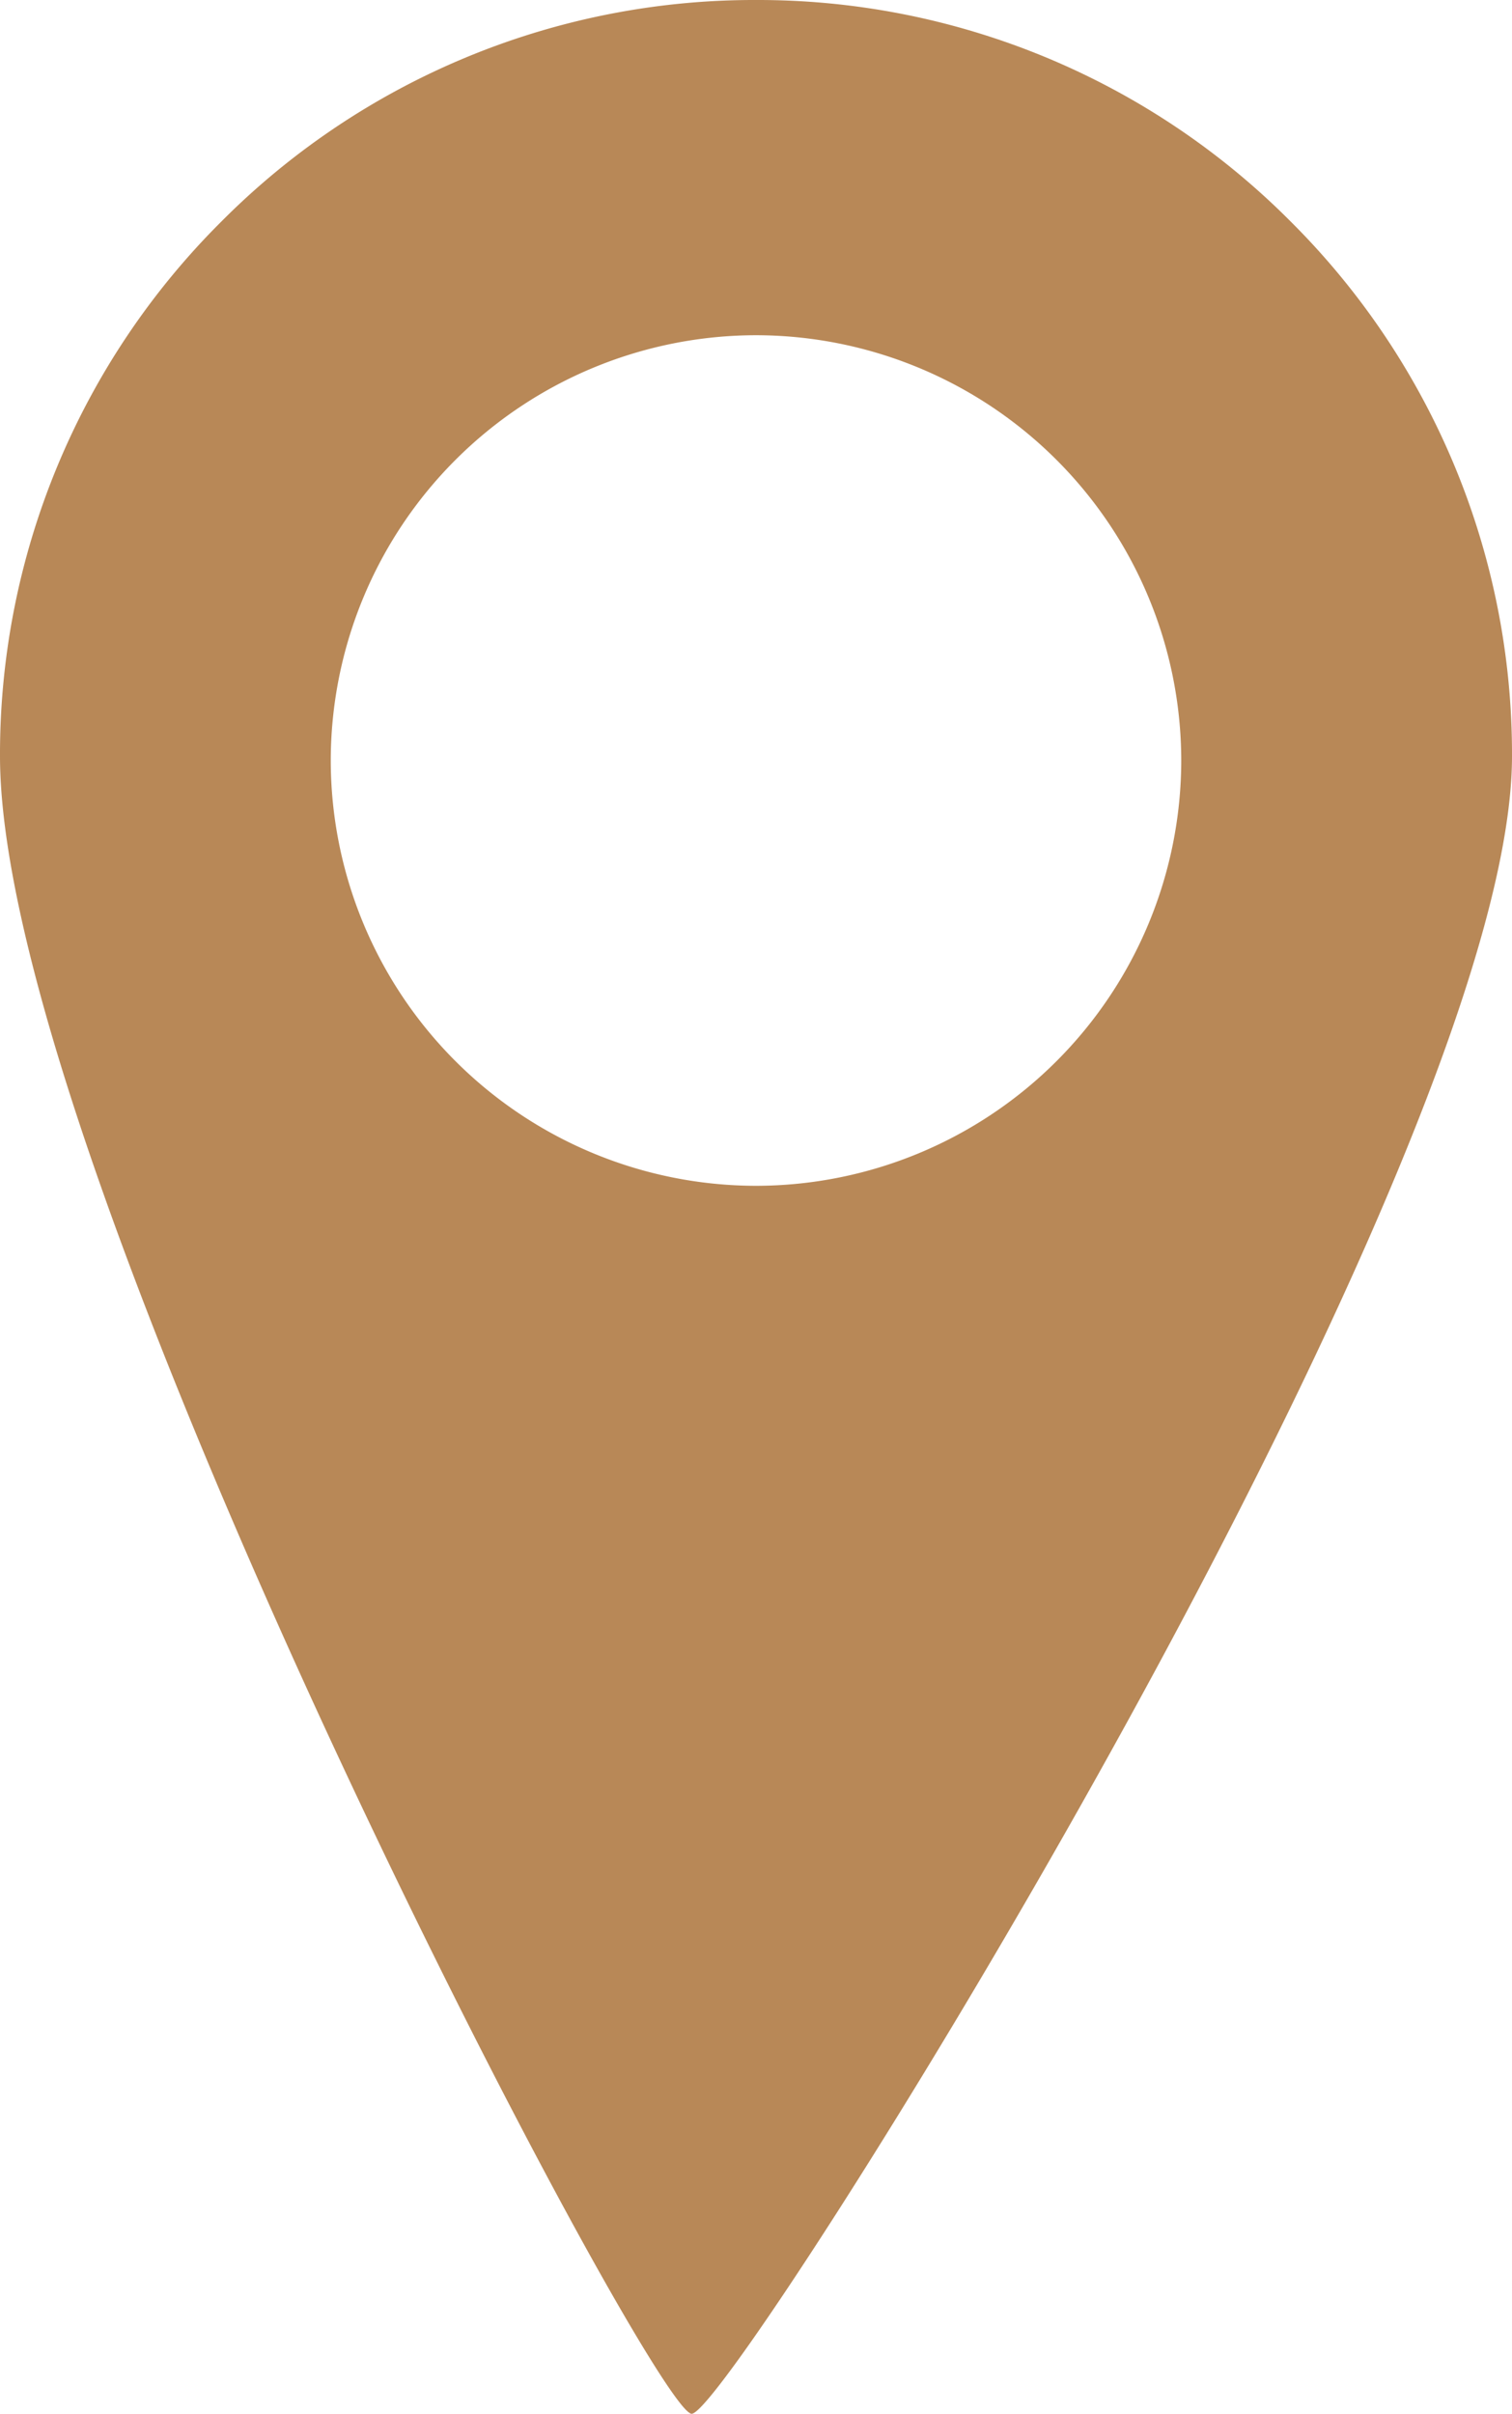 <svg xmlns="http://www.w3.org/2000/svg" width="32" height="51.08" viewBox="0 0 32 51.08">
  <path id="Soustraction_3" data-name="Soustraction 3" d="M-2079.361,51.08c-.406,0-3.985-6.373-7.629-14.226C-2089.608,31.211-2094,21-2094,16a15.9,15.9,0,0,1,4.687-11.314A15.9,15.9,0,0,1-2078,0a15.9,15.9,0,0,1,11.314,4.686A15.9,15.9,0,0,1-2062,16c0,4.967-5.245,15.2-8.372,20.853C-2074.56,44.431-2078.937,51.08-2079.361,51.08ZM-2078,7.094a9.01,9.01,0,0,0-9,9,9.01,9.01,0,0,0,9,9,9.01,9.01,0,0,0,9-9A9.01,9.01,0,0,0-2078,7.094Z" transform="translate(2094)" fill="#b88857"/>
</svg>
